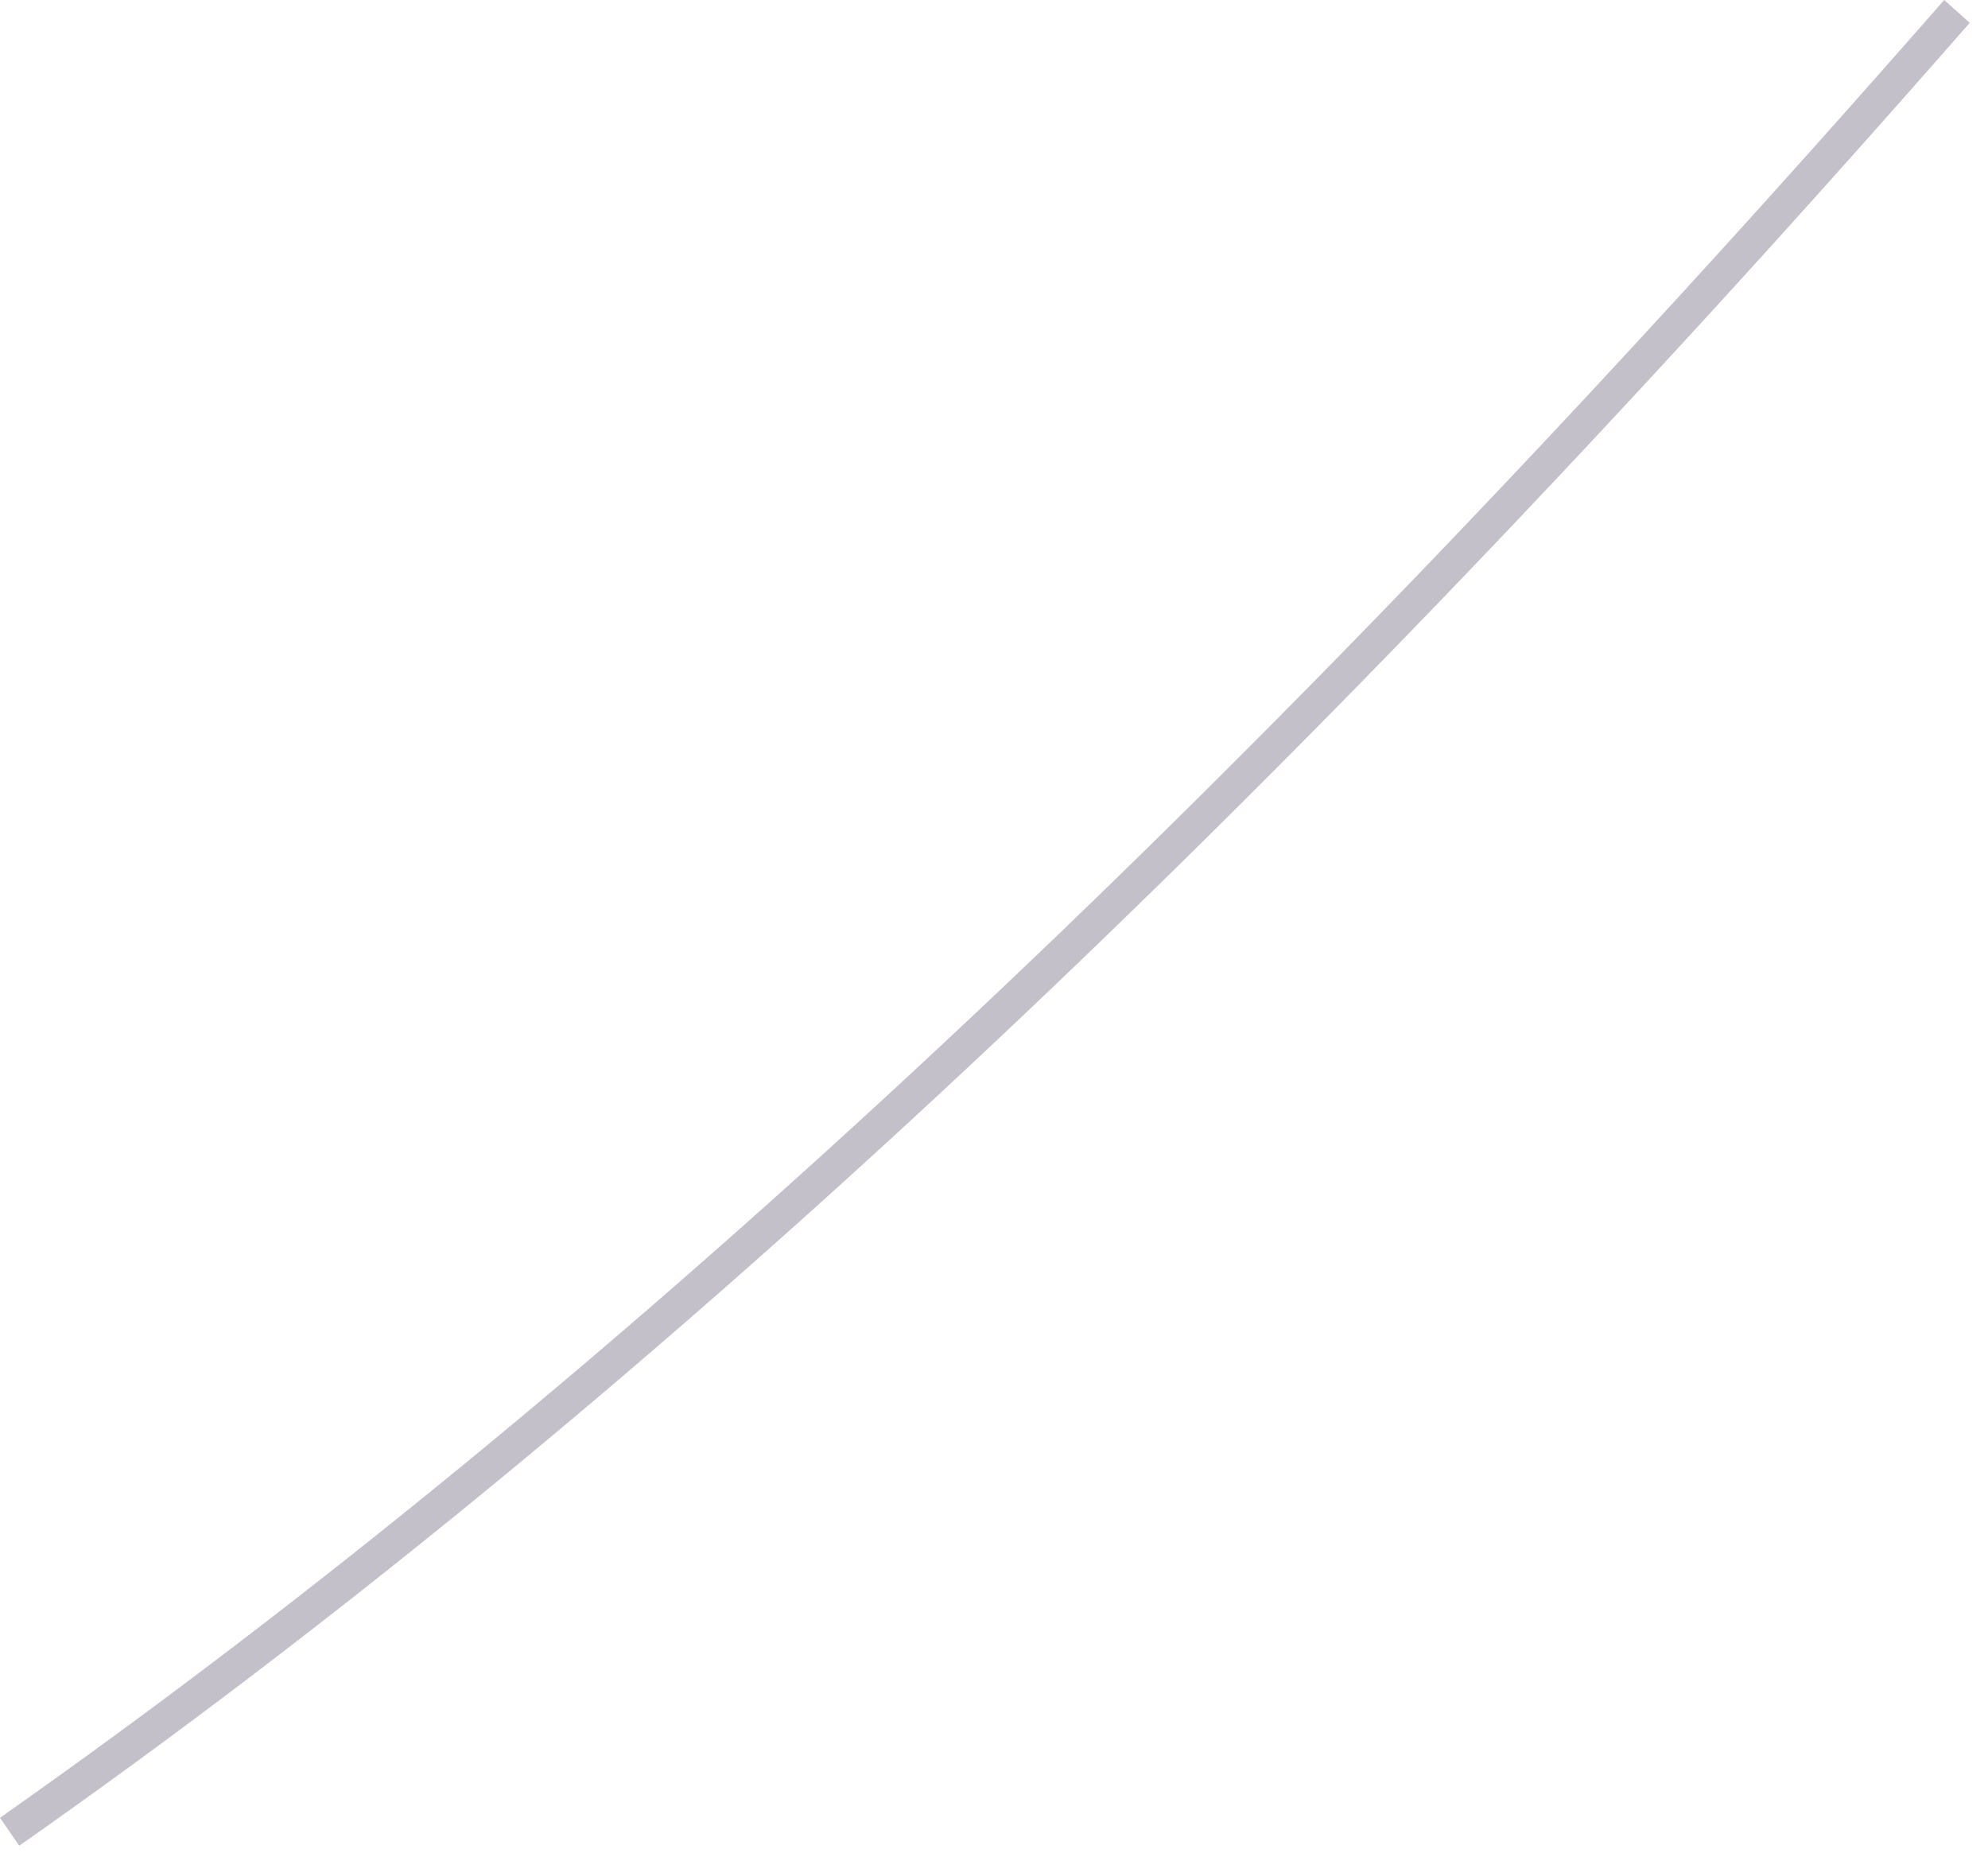 <?xml version="1.0" encoding="utf-8"?>
<svg xmlns="http://www.w3.org/2000/svg" fill="none" height="100%" overflow="visible" preserveAspectRatio="none" style="display: block;" viewBox="0 0 44 41" width="100%">
<path d="M0.421 40.842L0 40.228C13.637 30.649 27.72 17.497 43.03 0L43.596 0.505C28.249 18.038 14.131 31.239 0.433 40.842H0.421Z" fill="#392C4E" fill-opacity="0.3" id="Vector"/>
</svg>